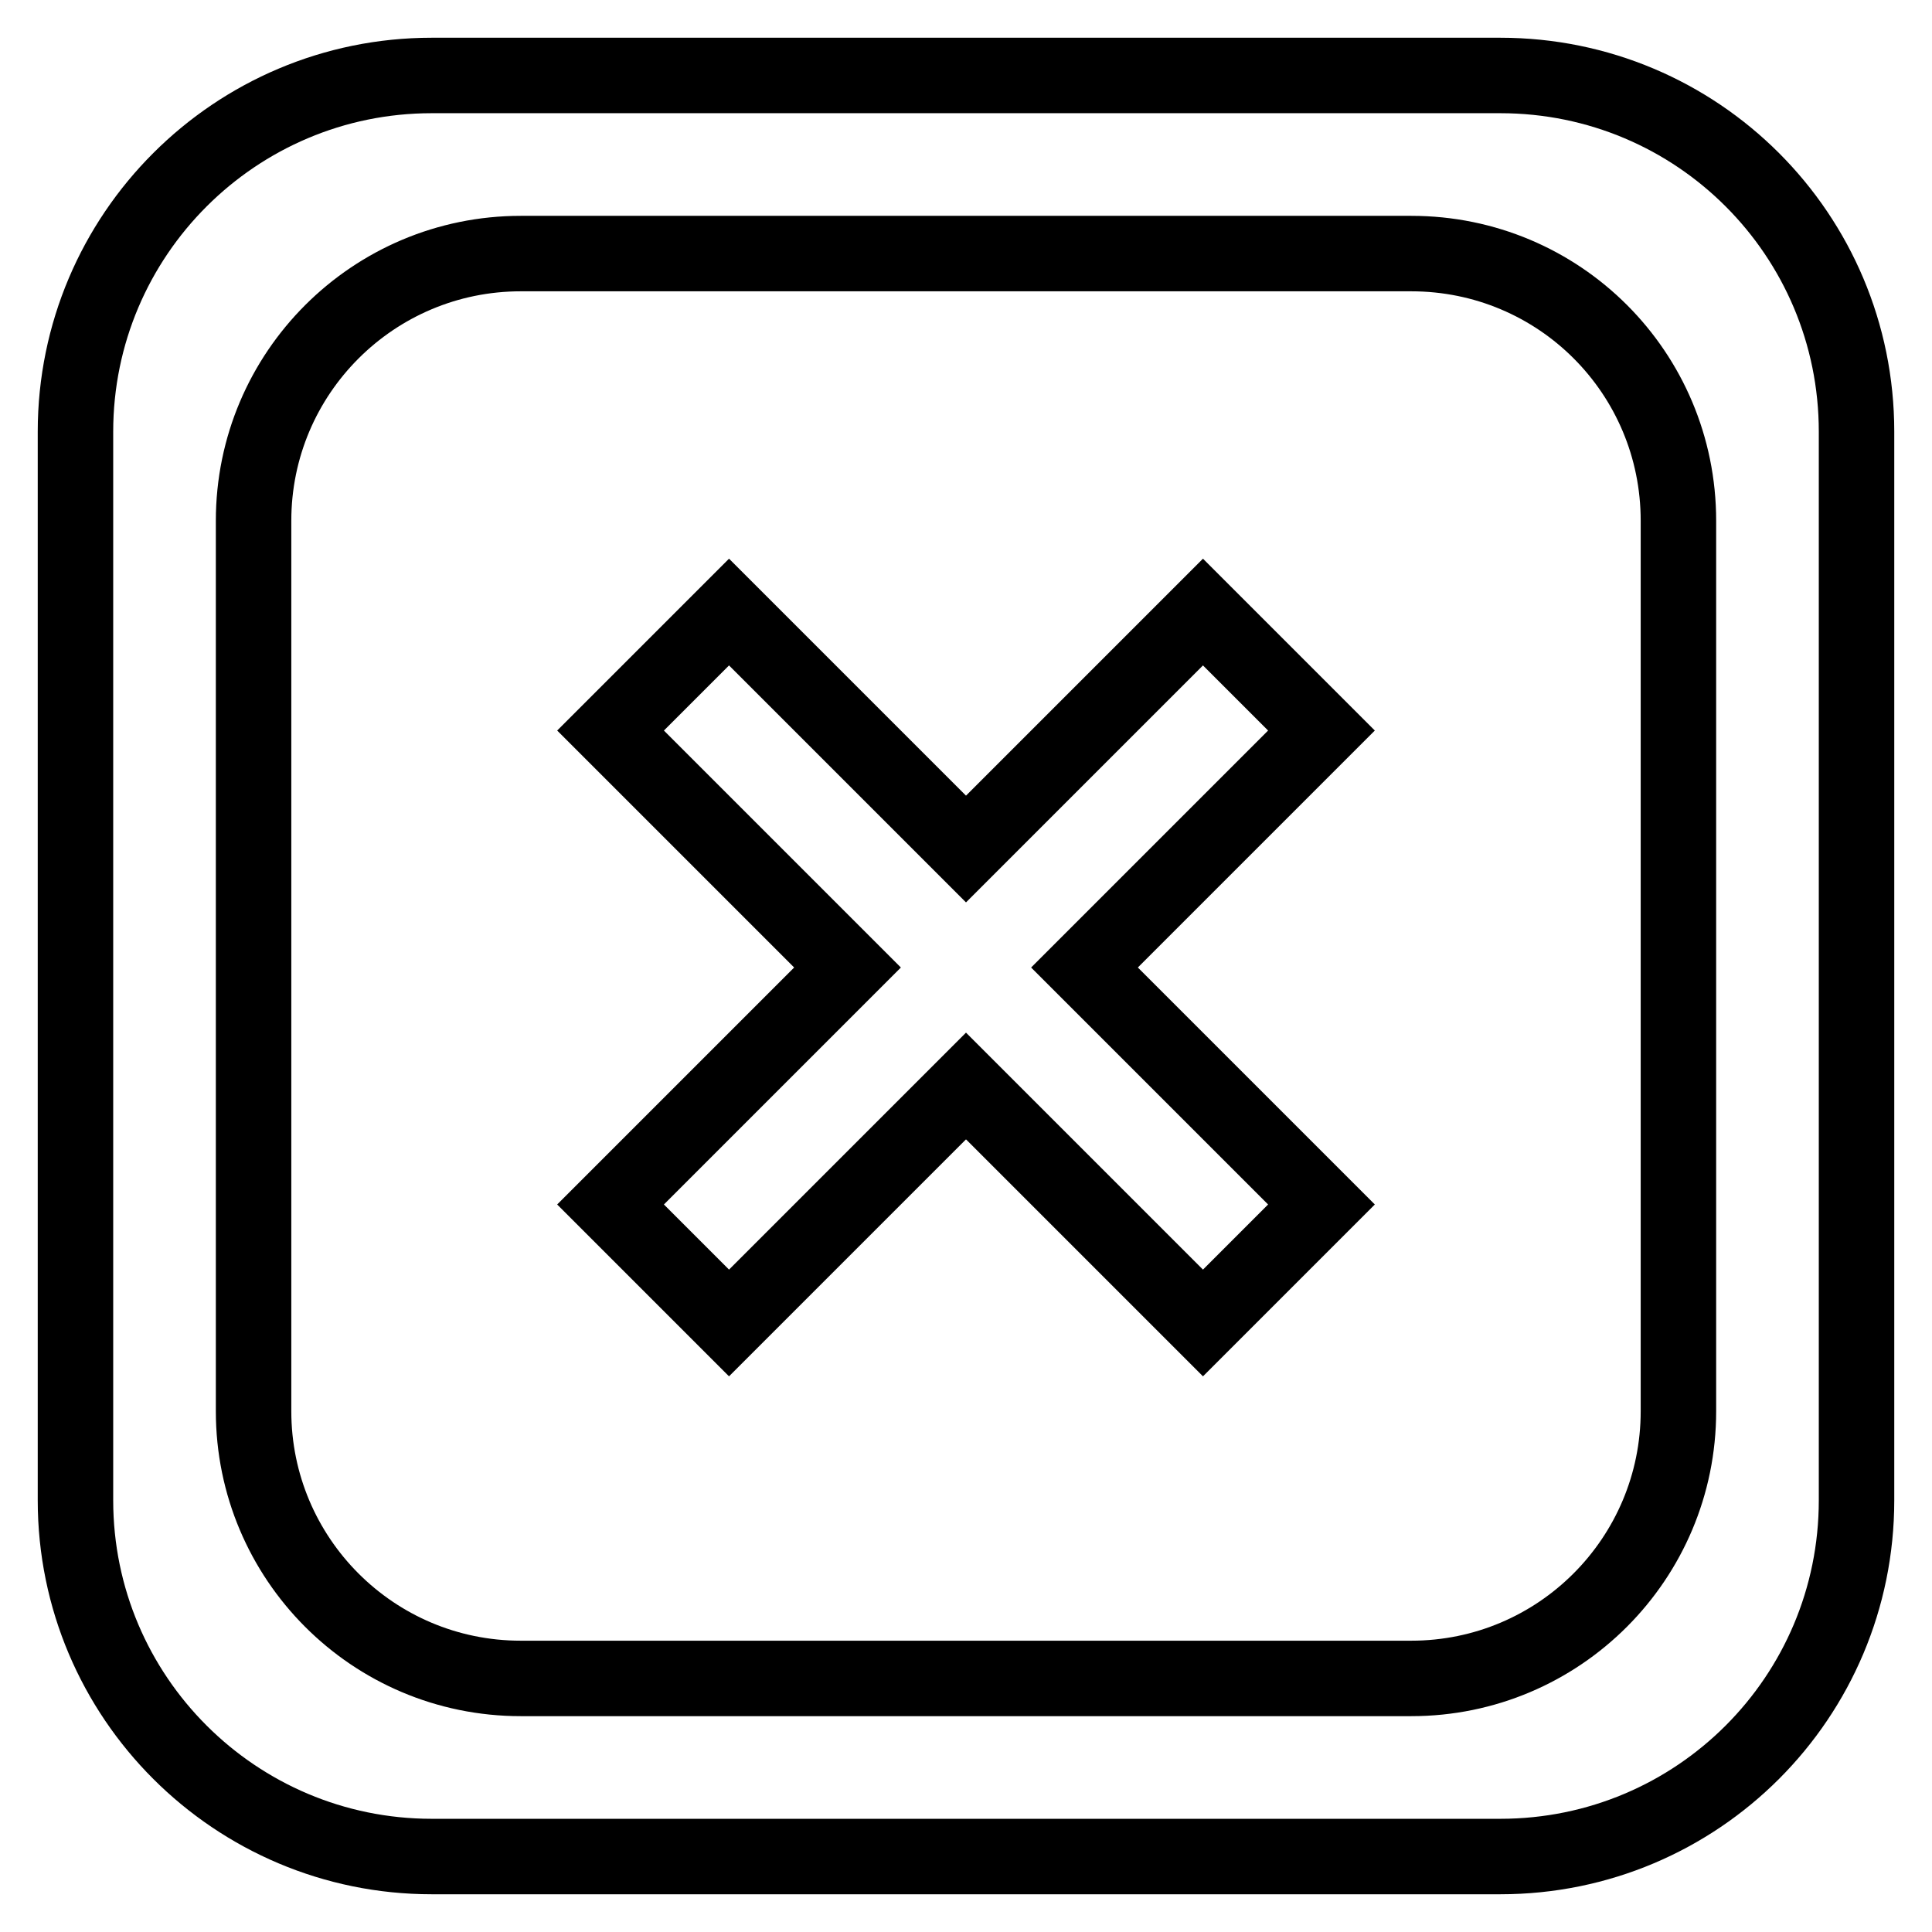<?xml version="1.0" encoding="utf-8"?>
<!-- Svg Vector Icons : http://www.onlinewebfonts.com/icon -->
<!DOCTYPE svg PUBLIC "-//W3C//DTD SVG 1.1//EN" "http://www.w3.org/Graphics/SVG/1.1/DTD/svg11.dtd">
<svg version="1.1" xmlns="http://www.w3.org/2000/svg" xmlns:xlink="http://www.w3.org/1999/xlink" x="0px" y="0px" viewBox="0 0 256 256" enable-background="new 0 0 256 256" xml:space="preserve">
<g> <path stroke-width="10" fill-opacity="0" stroke="#000000"  d="M198.8,246H57.2C31.2,246,10,224.9,10,198.8V57.2C10,31.1,31.2,10,57.2,10h141.6 c26.1,0,47.2,21.1,47.2,47.2v141.6C246,224.9,224.9,246,198.8,246L198.8,246z M222.4,69c0-19.6-15.8-35.4-35.4-35.4H69 c-19.5,0-35.4,15.8-35.4,35.4v118c0,19.5,15.8,35.4,35.4,35.4h118c19.6,0,35.4-15.9,35.4-35.4V69L222.4,69z M159.4,175.3L128,143.9 l-31.4,31.4l-15.7-15.7l31.4-31.4L80.9,96.8l15.7-15.7l31.4,31.4l31.4-31.4l15.7,15.7l-31.4,31.4l31.4,31.4L159.4,175.3 L159.4,175.3z"/></g>
</svg>